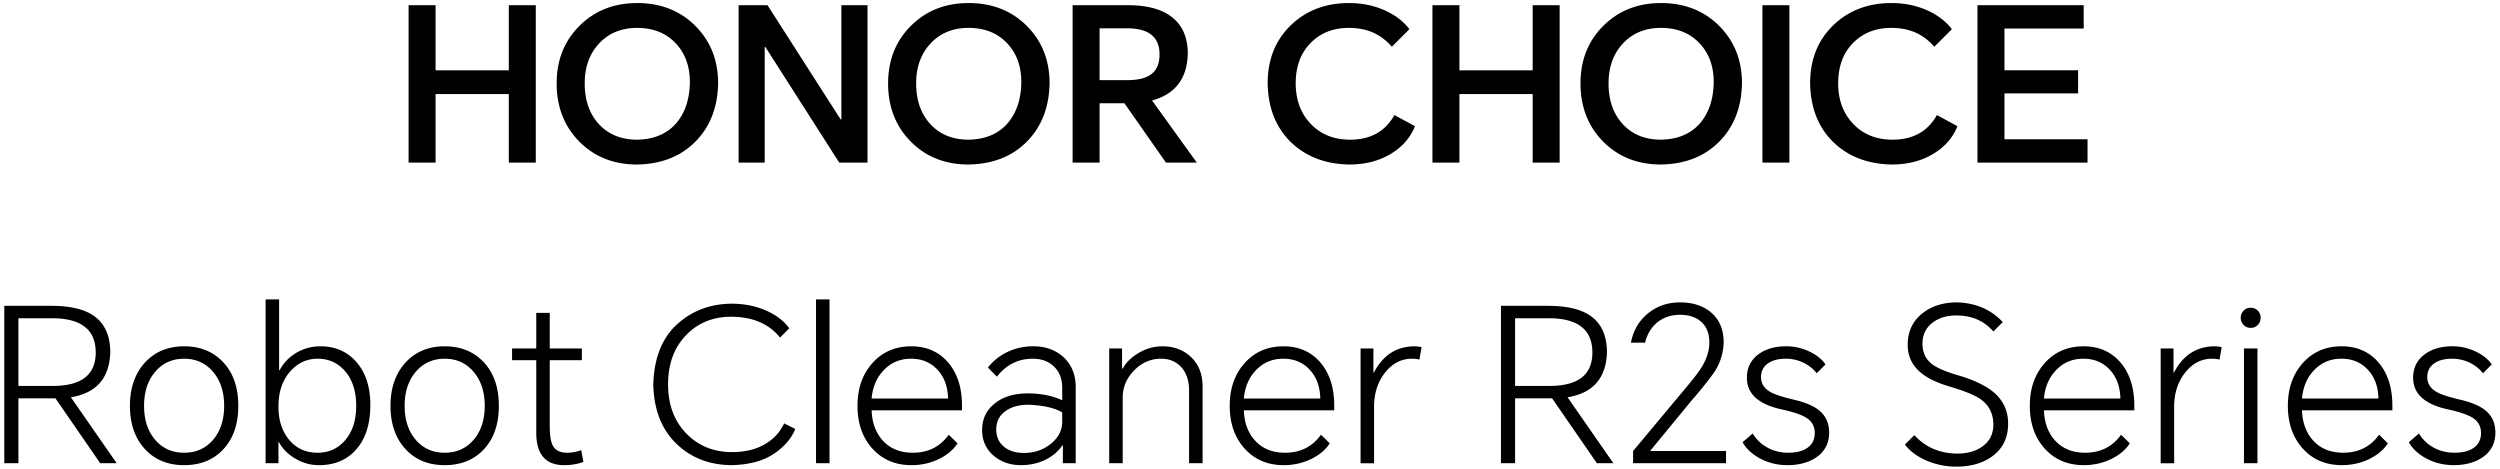 <svg width="474" height="89" fill="none" xmlns="http://www.w3.org/2000/svg"><path d="M77.469 30.828V.986h5.116v12.343h13.885V.986h5.115v29.841h-5.115V17.835H82.585v12.992h-5.116Zm43.339.365c-4.467 0-8.134-1.462-11.003-4.385-2.842-2.896-4.263-6.564-4.263-11.003 0-4.358 1.421-7.971 4.263-10.84 2.896-2.923 6.564-4.385 11.003-4.385 4.493 0 8.187 1.462 11.083 4.385 2.843 2.869 4.264 6.482 4.264 10.84-.082 4.52-1.503 8.188-4.264 11.003-2.787 2.842-6.482 4.304-11.083 4.385Zm-9.948-15.388c0 3.194.894 5.765 2.68 7.714 1.814 1.976 4.236 2.964 7.268 2.964 3.085-.054 5.508-1.042 7.267-2.964 1.732-1.949 2.639-4.52 2.72-7.714.054-3.086-.825-5.603-2.639-7.552-1.84-1.976-4.29-2.964-7.348-2.964-2.978 0-5.387.988-7.227 2.964-1.814 1.949-2.721 4.466-2.721 7.552Zm29.176 15.022V.986h5.481l13.885 21.681h.122V.986h4.953v29.841h-5.359L145.111 8.903h-.122v21.924h-4.953Zm43.615.365c-4.466 0-8.133-1.462-11.003-4.385-2.842-2.896-4.263-6.564-4.263-11.003 0-4.358 1.421-7.971 4.263-10.84 2.897-2.923 6.564-4.385 11.003-4.385 4.493 0 8.188 1.462 11.084 4.385 2.842 2.869 4.263 6.482 4.263 10.84-.081 4.52-1.502 8.188-4.263 11.003-2.788 2.842-6.482 4.304-11.084 4.385Zm-9.947-15.388c0 3.194.893 5.765 2.68 7.714 1.813 1.976 4.236 2.964 7.267 2.964 3.086-.054 5.508-1.042 7.268-2.964 1.732-1.949 2.639-4.52 2.72-7.714.054-3.086-.826-5.603-2.639-7.552-1.841-1.976-4.29-2.964-7.349-2.964-2.977 0-5.386.988-7.227 2.964-1.813 1.949-2.72 4.466-2.72 7.552Zm53.211 15.022h-5.847l-7.876-11.246h-4.71v11.246h-5.115V.986h10.475c3.518 0 6.239.704 8.16 2.111 2.139 1.57 3.208 3.938 3.208 7.105-.136 4.71-2.396 7.66-6.781 8.851l8.486 11.774Zm-18.433-15.631h5.197c1.949 0 3.411-.325 4.385-.974 1.191-.785 1.786-2.084 1.786-3.898 0-3.302-2.043-4.953-6.13-4.953h-5.238v9.825Zm59.8 8.729c-.867 2.165-2.369 3.898-4.507 5.197-2.247 1.38-4.899 2.071-7.958 2.071-4.547-.081-8.242-1.502-11.084-4.263-2.842-2.788-4.303-6.496-4.385-11.125 0-4.547 1.489-8.242 4.466-11.084 2.897-2.761 6.551-4.141 10.963-4.141 2.49 0 4.777.474 6.861 1.421 1.949.893 3.478 2.071 4.588 3.532l-3.329 3.329c-1.002-1.137-2.098-1.989-3.289-2.558-1.407-.677-3.031-1.015-4.872-1.015-2.923 0-5.319.934-7.186 2.801-1.922 1.922-2.883 4.493-2.883 7.714 0 3.167.974 5.752 2.923 7.755 1.895 1.949 4.358 2.923 7.39 2.923 3.87 0 6.672-1.556 8.404-4.669l3.898 2.111Zm3.309 6.902V.986h5.116v12.343h13.885V.986h5.116v29.841h-5.116V17.835h-13.885v12.992h-5.116Zm43.338.365c-4.466 0-8.133-1.462-11.003-4.385-2.842-2.896-4.263-6.564-4.263-11.003 0-4.358 1.421-7.971 4.263-10.84C306.823 2.042 310.49.58 314.929.58c4.493 0 8.188 1.462 11.084 4.385 2.842 2.869 4.263 6.482 4.263 10.84-.081 4.52-1.502 8.188-4.263 11.003-2.788 2.842-6.482 4.304-11.084 4.385Zm-9.947-15.388c0 3.194.893 5.765 2.68 7.714 1.813 1.976 4.236 2.964 7.267 2.964 3.086-.054 5.508-1.042 7.268-2.964 1.732-1.949 2.639-4.52 2.72-7.714.054-3.086-.826-5.603-2.639-7.552-1.841-1.976-4.29-2.964-7.349-2.964-2.977 0-5.386.988-7.227 2.964-1.813 1.949-2.72 4.466-2.72 7.552ZM339.273.986v29.841h-5.116V.986h5.116Zm31.858 22.939c-.866 2.165-2.368 3.898-4.506 5.197-2.247 1.38-4.9 2.071-7.958 2.071-4.547-.081-8.242-1.502-11.084-4.263-2.842-2.788-4.304-6.496-4.385-11.125 0-4.547 1.489-8.242 4.466-11.084 2.896-2.761 6.55-4.141 10.962-4.141 2.49 0 4.778.474 6.862 1.421 1.949.893 3.478 2.071 4.588 3.532l-3.33 3.329c-1.001-1.137-2.097-1.989-3.288-2.558-1.408-.677-3.032-1.015-4.872-1.015-2.924 0-5.319.934-7.187 2.801-1.921 1.922-2.882 4.493-2.882 7.714 0 3.167.974 5.752 2.923 7.755 1.895 1.949 4.358 2.923 7.389 2.923 3.871 0 6.672-1.556 8.405-4.669l3.897 2.111Zm3.797 6.902V.986h20.138v4.425h-15.022v7.917h13.966v4.385h-13.966v8.689h15.753v4.425h-20.869Zm-352.801 57h-3.126l-8.486-12.302H3.491v12.302H.811V57.986h8.932c3.6 0 6.307.65 8.12 1.949 2.03 1.462 3.045 3.762 3.045 6.902-.162 4.872-2.653 7.701-7.471 8.486l8.688 12.505ZM3.491 73.171h6.537c5.413 0 8.12-2.111 8.12-6.334 0-4.331-2.761-6.496-8.283-6.496H3.491v12.83Zm21.145 3.776c0-3.383.947-6.117 2.842-8.201 1.895-2.057 4.371-3.086 7.43-3.086 3.086 0 5.576 1.029 7.471 3.086 1.868 2.03 2.801 4.764 2.801 8.201s-.934 6.171-2.801 8.201c-1.868 2.03-4.358 3.045-7.471 3.045-3.086 0-5.562-1.015-7.43-3.045-1.895-2.057-2.842-4.791-2.842-8.201Zm2.68 0c0 2.652.704 4.804 2.111 6.455 1.407 1.624 3.235 2.436 5.481 2.436 2.247 0 4.074-.812 5.481-2.436 1.407-1.651 2.111-3.803 2.111-6.455 0-2.653-.704-4.804-2.111-6.455-1.407-1.651-3.235-2.477-5.481-2.477-2.247 0-4.074.826-5.481 2.477-1.407 1.651-2.111 3.803-2.111 6.455ZM50.361 87.828V56.768h2.558v13.398h.122c.677-1.299 1.665-2.355 2.964-3.167 1.435-.893 3.018-1.34 4.75-1.34 2.734 0 4.967.947 6.699 2.842 1.841 2.03 2.761 4.791 2.761 8.283 0 3.681-.934 6.537-2.801 8.567-1.732 1.895-4.046 2.842-6.943 2.842-1.597 0-3.099-.419-4.507-1.259-1.38-.812-2.409-1.854-3.086-3.126h-.081v4.019H50.361Zm2.436-10.719c0 2.598.69 4.71 2.071 6.334 1.353 1.597 3.14 2.395 5.359 2.395 2.111 0 3.844-.785 5.197-2.355 1.407-1.624 2.111-3.803 2.111-6.537 0-2.788-.717-4.994-2.152-6.618-1.353-1.543-3.072-2.314-5.156-2.314-2.003 0-3.708.771-5.116 2.314-1.543 1.678-2.314 3.938-2.314 6.78Zm21.242-.162c0-3.383.947-6.117 2.842-8.201 1.895-2.057 4.371-3.086 7.43-3.086 3.086 0 5.576 1.029 7.471 3.086 1.868 2.03 2.801 4.764 2.801 8.201s-.934 6.171-2.801 8.201c-1.868 2.03-4.358 3.045-7.471 3.045-3.086 0-5.562-1.015-7.43-3.045-1.895-2.057-2.842-4.791-2.842-8.201Zm2.68 0c0 2.652.704 4.804 2.111 6.455 1.407 1.624 3.235 2.436 5.481 2.436 2.247 0 4.074-.812 5.481-2.436 1.407-1.651 2.111-3.803 2.111-6.455 0-2.653-.704-4.804-2.111-6.455-1.407-1.651-3.235-2.477-5.481-2.477-2.247 0-4.074.826-5.481 2.477-1.407 1.651-2.111 3.803-2.111 6.455Zm33.602-10.881v2.233h-6.09v12.464c0 1.732.189 2.964.568 3.695.487.92 1.394 1.38 2.72 1.38.948 0 1.841-.162 2.68-.487l.406 2.233c-1.083.406-2.301.609-3.654.609-3.519 0-5.278-2.057-5.278-6.171v-13.723h-4.588v-2.233h4.588v-6.74h2.558v6.74h6.09Zm40.462 15.266c-.731 1.841-2.125 3.438-4.182 4.791-2.057 1.326-4.724 2.017-7.999 2.071-4.195-.054-7.673-1.435-10.434-4.141-2.761-2.707-4.195-6.428-4.304-11.165.136-4.926 1.611-8.702 4.426-11.328 2.869-2.626 6.347-3.952 10.434-3.979 2.409 0 4.615.447 6.618 1.34 1.868.839 3.302 1.949 4.304 3.329l-1.746 1.746c-2.138-2.626-5.238-3.938-9.298-3.938-3.329 0-6.103 1.096-8.323 3.289-2.409 2.382-3.613 5.562-3.613 9.541 0 3.871 1.177 6.997 3.532 9.379 2.274 2.301 5.143 3.451 8.607 3.451 2.572 0 4.737-.555 6.496-1.665 1.516-.947 2.64-2.206 3.37-3.776l2.112 1.056Zm3.935 6.496V56.768h2.558v31.059h-2.558Zm26.823-3.776c-.758 1.191-1.894 2.165-3.41 2.923-1.624.812-3.397 1.218-5.319 1.218-3.058 0-5.535-1.056-7.43-3.167-1.867-2.084-2.801-4.777-2.801-8.079 0-3.302.947-6.009 2.842-8.12 1.895-2.111 4.344-3.167 7.349-3.167 2.869 0 5.183 1.002 6.942 3.004 1.787 2.057 2.68 4.804 2.68 8.242v.893h-17.134c.082 2.355.785 4.263 2.112 5.725 1.407 1.543 3.302 2.314 5.684 2.314 2.923 0 5.197-1.137 6.821-3.41l1.664 1.624Zm-16.281-8.486h14.495c-.054-2.301-.744-4.141-2.071-5.522-1.272-1.353-2.923-2.03-4.953-2.03-2.057 0-3.776.717-5.156 2.152-1.354 1.407-2.125 3.207-2.315 5.4Zm30.655-9.907c2.274 0 4.155.663 5.644 1.989 1.597 1.435 2.395 3.356 2.395 5.765v14.413h-2.436v-3.41h-.081c-.731 1.083-1.705 1.949-2.923 2.598-1.462.785-3.113 1.177-4.954 1.177-2.03 0-3.748-.595-5.156-1.786-1.462-1.245-2.192-2.869-2.192-4.872 0-2.111.812-3.803 2.436-5.075 1.57-1.245 3.64-1.868 6.212-1.868 2.49 0 4.669.433 6.536 1.299v-2.274c0-1.786-.541-3.18-1.624-4.182-1.028-.947-2.341-1.421-3.938-1.421-2.788 0-5.062 1.137-6.821 3.41l-1.705-1.746c.974-1.218 2.165-2.179 3.573-2.883 1.543-.758 3.221-1.137 5.034-1.137Zm-7.024 15.753c0 1.381.488 2.477 1.462 3.289.947.785 2.206 1.177 3.776 1.177 1.949 0 3.64-.568 5.075-1.705 1.461-1.164 2.192-2.571 2.192-4.223v-1.746c-1.407-.866-3.559-1.353-6.455-1.462-1.733 0-3.154.392-4.263 1.177-1.191.839-1.787 2.003-1.787 3.492Zm21.415 6.415V66.066h2.436v3.817h.122c.65-1.164 1.638-2.138 2.964-2.923 1.434-.866 2.95-1.299 4.547-1.299 2.22 0 4.047.69 5.481 2.071 1.435 1.381 2.152 3.235 2.152 5.562v14.535h-2.558V74.064c0-1.868-.487-3.343-1.461-4.425-.975-1.083-2.26-1.624-3.857-1.624-1.922 0-3.6.717-5.035 2.152-1.489 1.489-2.233 3.235-2.233 5.237v12.424h-2.558Zm41.811-3.776c-.758 1.191-1.895 2.165-3.411 2.923-1.624.812-3.397 1.218-5.319 1.218-3.058 0-5.535-1.056-7.429-3.167-1.868-2.084-2.802-4.777-2.802-8.079 0-3.302.947-6.009 2.842-8.12 1.895-2.111 4.344-3.167 7.349-3.167 2.869 0 5.183 1.002 6.943 3.004 1.786 2.057 2.679 4.804 2.679 8.242v.893h-17.133c.081 2.355.785 4.263 2.111 5.725 1.407 1.543 3.302 2.314 5.684 2.314 2.923 0 5.197-1.137 6.821-3.41l1.665 1.624Zm-16.281-8.486h14.494c-.054-2.301-.744-4.141-2.07-5.522-1.273-1.353-2.924-2.03-4.954-2.03-2.057 0-3.776.717-5.156 2.152-1.353 1.407-2.125 3.207-2.314 5.4Zm22.128 12.261V66.066h2.436v4.588h.082c1.678-3.248 4.195-4.913 7.551-4.994.569 0 1.069.054 1.503.162l-.407 2.355c-.433-.108-.906-.162-1.421-.162-2.002 0-3.694.866-5.075 2.599-1.407 1.759-2.111 3.938-2.111 6.537v10.678h-2.558Zm47.932 0h-3.127l-8.485-12.302h-7.024v12.302h-2.68V57.986h8.932c3.6 0 6.307.65 8.121 1.949 2.03 1.462 3.045 3.762 3.045 6.902-.163 4.872-2.653 7.701-7.471 8.486l8.689 12.505Zm-18.636-14.657h6.537c5.413 0 8.12-2.111 8.12-6.334 0-4.331-2.761-6.496-8.283-6.496h-6.374v12.83Zm22.374 14.657v-2.314l10.069-12.058c1.57-1.868 2.599-3.235 3.086-4.101.866-1.489 1.299-2.964 1.299-4.426 0-1.759-.555-3.099-1.664-4.019-1.002-.839-2.342-1.245-4.02-1.218-1.678.027-3.099.528-4.263 1.502-1.11.947-1.854 2.206-2.233 3.776h-2.68c.433-2.301 1.516-4.155 3.248-5.562 1.706-1.38 3.722-2.071 6.05-2.071 2.436 0 4.398.636 5.887 1.908 1.597 1.353 2.395 3.248 2.395 5.684-.081 2.22-.744 4.195-1.989 5.928a71.899 71.899 0 0 1-4.06 5.035l-7.877 9.582v.041h14.373v2.314h-17.621Zm22.673-5.644c.677 1.11 1.557 1.976 2.639 2.599 1.218.704 2.585 1.056 4.101 1.056 1.489 0 2.666-.284 3.532-.853 1.002-.65 1.502-1.611 1.502-2.883 0-1.245-.527-2.206-1.583-2.883-.893-.568-2.436-1.096-4.629-1.583-4.439-.947-6.658-2.95-6.658-6.009 0-1.922.758-3.424 2.274-4.507 1.353-.974 3.085-1.462 5.197-1.462 1.569 0 3.072.352 4.506 1.056 1.326.65 2.301 1.448 2.923 2.396l-1.664 1.665c-.596-.785-1.394-1.435-2.396-1.949-1.082-.541-2.233-.812-3.451-.812-1.353 0-2.449.271-3.288.812-.948.623-1.421 1.516-1.421 2.68 0 1.218.609 2.165 1.827 2.842.758.433 2.151.893 4.182 1.381 2.273.514 3.938 1.204 4.993 2.071 1.273 1.028 1.909 2.436 1.909 4.222 0 2.003-.799 3.559-2.396 4.669-1.461 1.002-3.302 1.502-5.521 1.502-1.895 0-3.641-.433-5.238-1.299-1.489-.812-2.571-1.827-3.248-3.045l1.908-1.665Zm45.632-19.326c-1.733-2.03-4.074-3.045-7.024-3.045-1.787 0-3.276.447-4.466 1.34-1.3.975-1.949 2.314-1.949 4.019 0 1.597.568 2.856 1.705 3.776.974.785 2.639 1.516 4.994 2.192 3.058.893 5.346 1.989 6.861 3.289 1.787 1.543 2.68 3.505 2.68 5.887 0 2.653-.988 4.71-2.964 6.171-1.786 1.326-4.087 1.989-6.902 1.989-1.895 0-3.722-.365-5.481-1.096-1.814-.758-3.221-1.786-4.223-3.086l1.787-1.786c2.111 2.301 4.818 3.465 8.12 3.492 1.976 0 3.586-.46 4.831-1.38 1.354-1.002 2.031-2.368 2.031-4.101 0-2.03-.772-3.613-2.315-4.75-1.055-.785-3.045-1.611-5.968-2.477-2.598-.758-4.547-1.746-5.847-2.964-1.407-1.326-2.111-2.977-2.111-4.953 0-2.517.948-4.52 2.842-6.009 1.733-1.353 3.911-2.03 6.537-2.03 3.546.108 6.428 1.353 8.648 3.735l-1.786 1.786Zm25.875 21.194c-.758 1.191-1.895 2.165-3.411 2.923-1.624.812-3.397 1.218-5.318 1.218-3.059 0-5.536-1.056-7.43-3.167-1.868-2.084-2.802-4.777-2.802-8.079 0-3.302.948-6.009 2.842-8.12 1.895-2.111 4.345-3.167 7.349-3.167 2.869 0 5.183 1.002 6.943 3.004 1.786 2.057 2.679 4.804 2.679 8.242v.893h-17.133c.081 2.355.785 4.263 2.111 5.725 1.408 1.543 3.302 2.314 5.684 2.314 2.923 0 5.197-1.137 6.821-3.41l1.665 1.624Zm-16.281-8.486h14.494c-.054-2.301-.744-4.141-2.07-5.522-1.272-1.353-2.924-2.03-4.954-2.03-2.057 0-3.775.717-5.156 2.152-1.353 1.407-2.125 3.207-2.314 5.4Zm22.129 12.261V66.066h2.436v4.588h.081c1.678-3.248 4.195-4.913 7.551-4.994.569 0 1.07.054 1.503.162l-.406 2.355c-.433-.108-.907-.162-1.421-.162-2.003 0-3.695.866-5.075 2.599-1.408 1.759-2.112 3.938-2.112 6.537v10.678h-2.557Zm15.794 0V66.066h2.558v21.762h-2.558Zm-.609-27.568c0-.514.176-.961.528-1.34.352-.379.798-.568 1.34-.568.568 0 1.028.19 1.38.568.352.379.528.826.528 1.34 0 .514-.176.961-.528 1.34-.352.379-.812.568-1.38.568-.542 0-.988-.189-1.34-.568-.352-.379-.528-.826-.528-1.34Zm27.894 23.792c-.758 1.191-1.895 2.165-3.411 2.923-1.624.812-3.397 1.218-5.318 1.218-3.059 0-5.536-1.056-7.43-3.167-1.868-2.084-2.802-4.777-2.802-8.079 0-3.302.948-6.009 2.842-8.12 1.895-2.111 4.345-3.167 7.349-3.167 2.869 0 5.183 1.002 6.943 3.004 1.786 2.057 2.679 4.804 2.679 8.242v.893h-17.133c.081 2.355.785 4.263 2.111 5.725 1.408 1.543 3.302 2.314 5.684 2.314 2.923 0 5.197-1.137 6.821-3.41l1.665 1.624Zm-16.281-8.486h14.494c-.054-2.301-.744-4.141-2.07-5.522-1.273-1.353-2.924-2.03-4.954-2.03-2.057 0-3.776.717-5.156 2.152-1.353 1.407-2.125 3.207-2.314 5.4Zm22.169 6.618c.677 1.11 1.556 1.976 2.639 2.599 1.218.704 2.585 1.056 4.101 1.056 1.488 0 2.666-.284 3.532-.853 1.001-.65 1.502-1.611 1.502-2.883 0-1.245-.528-2.206-1.583-2.883-.893-.568-2.436-1.096-4.629-1.583-4.439-.947-6.658-2.95-6.658-6.009 0-1.922.758-3.424 2.273-4.507 1.354-.974 3.086-1.462 5.197-1.462 1.57 0 3.072.352 4.507 1.056 1.326.65 2.301 1.448 2.923 2.396l-1.664 1.665c-.596-.785-1.394-1.435-2.396-1.949-1.083-.541-2.233-.812-3.451-.812-1.353 0-2.449.271-3.289.812-.947.623-1.421 1.516-1.421 2.68 0 1.218.609 2.165 1.827 2.842.758.433 2.152.893 4.182 1.381 2.274.514 3.939 1.204 4.994 2.071 1.272 1.028 1.908 2.436 1.908 4.222 0 2.003-.798 3.559-2.395 4.669-1.462 1.002-3.302 1.502-5.522 1.502-1.894 0-3.64-.433-5.237-1.299-1.489-.812-2.572-1.827-3.248-3.045l1.908-1.665Z" fill="#000"/></svg>